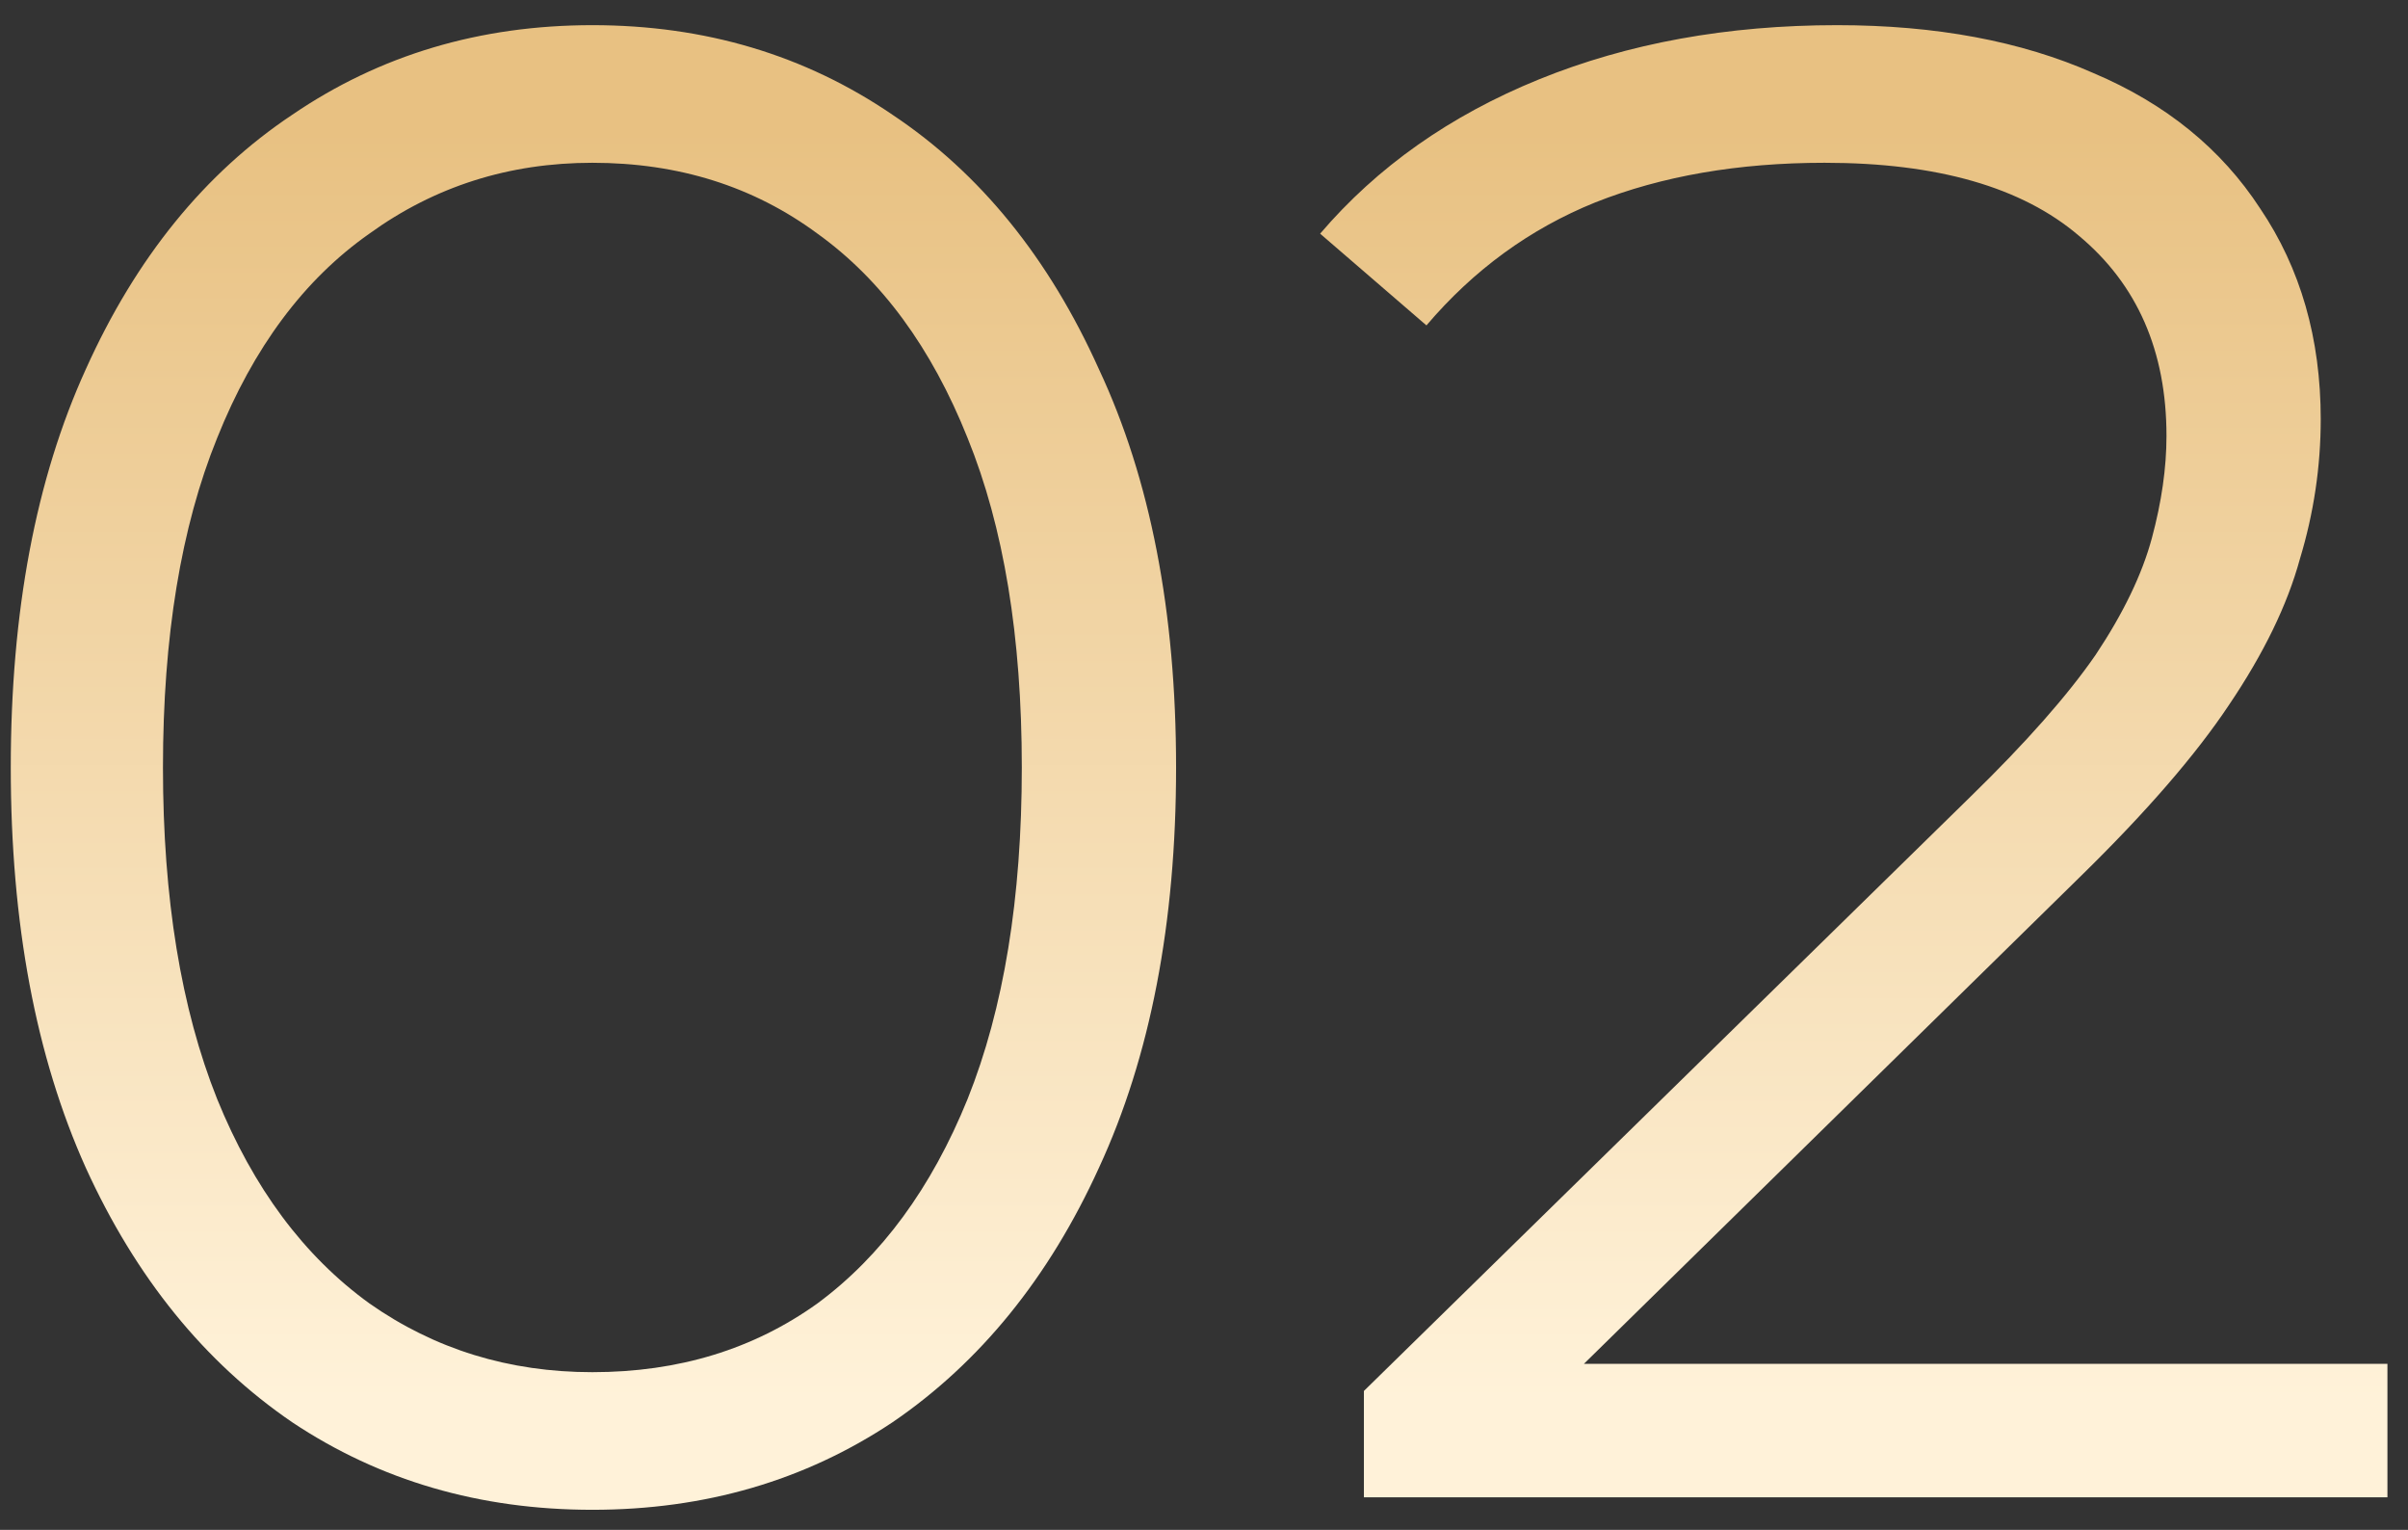 <?xml version="1.0" encoding="UTF-8"?> <svg xmlns="http://www.w3.org/2000/svg" width="74" height="47" viewBox="0 0 74 47" fill="none"><rect x="0" y="0" width="74" height="47" fill="#333333" stroke="none"/><path d="M18.204 46.384C14.745 46.384 11.67 45.487 8.979 43.694C6.289 41.857 4.175 39.252 2.637 35.878C1.1 32.462 0.331 28.362 0.331 23.578C0.331 18.795 1.1 14.717 2.637 11.343C4.175 7.926 6.289 5.321 8.979 3.527C11.67 1.691 14.745 0.773 18.204 0.773C21.664 0.773 24.739 1.691 27.429 3.527C30.12 5.321 32.234 7.926 33.771 11.343C35.351 14.717 36.142 18.795 36.142 23.578C36.142 28.362 35.351 32.462 33.771 35.878C32.234 39.252 30.12 41.857 27.429 43.694C24.739 45.487 21.664 46.384 18.204 46.384ZM18.204 42.156C20.852 42.156 23.158 41.452 25.123 40.042C27.087 38.59 28.625 36.498 29.735 33.764C30.846 30.988 31.401 27.593 31.401 23.578C31.401 19.564 30.846 16.19 29.735 13.457C28.625 10.681 27.087 8.588 25.123 7.179C23.158 5.727 20.852 5.001 18.204 5.001C15.642 5.001 13.357 5.727 11.35 7.179C9.342 8.588 7.784 10.681 6.673 13.457C5.563 16.19 5.008 19.564 5.008 23.578C5.008 27.593 5.563 30.988 6.673 33.764C7.784 36.498 9.342 38.59 11.35 40.042C13.357 41.452 15.642 42.156 18.204 42.156ZM41.914 46V42.733L60.556 24.475C62.264 22.81 63.545 21.358 64.4 20.119C65.254 18.838 65.83 17.642 66.129 16.532C66.428 15.421 66.578 14.375 66.578 13.393C66.578 10.788 65.681 8.738 63.887 7.243C62.136 5.748 59.531 5.001 56.072 5.001C53.424 5.001 51.075 5.406 49.025 6.218C47.018 7.029 45.288 8.289 43.836 9.997L40.569 7.179C42.32 5.129 44.562 3.549 47.295 2.438C50.029 1.328 53.082 0.773 56.456 0.773C59.488 0.773 62.115 1.264 64.335 2.246C66.556 3.186 68.265 4.574 69.46 6.41C70.699 8.246 71.318 10.403 71.318 12.88C71.318 14.332 71.105 15.763 70.678 17.172C70.293 18.582 69.567 20.076 68.499 21.657C67.475 23.194 65.958 24.945 63.951 26.91L46.847 43.694L45.566 41.9H73.368V46H41.914Z" fill="url(#paint0_linear_230_210)"></path><defs><linearGradient id="paint0_linear_230_210" x1="36.5" y1="4" x2="36.5" y2="43" gradientUnits="userSpaceOnUse"><stop stop-color="#E8C182"></stop><stop offset="1" stop-color="#FFF2D9"></stop></linearGradient></defs></svg> 